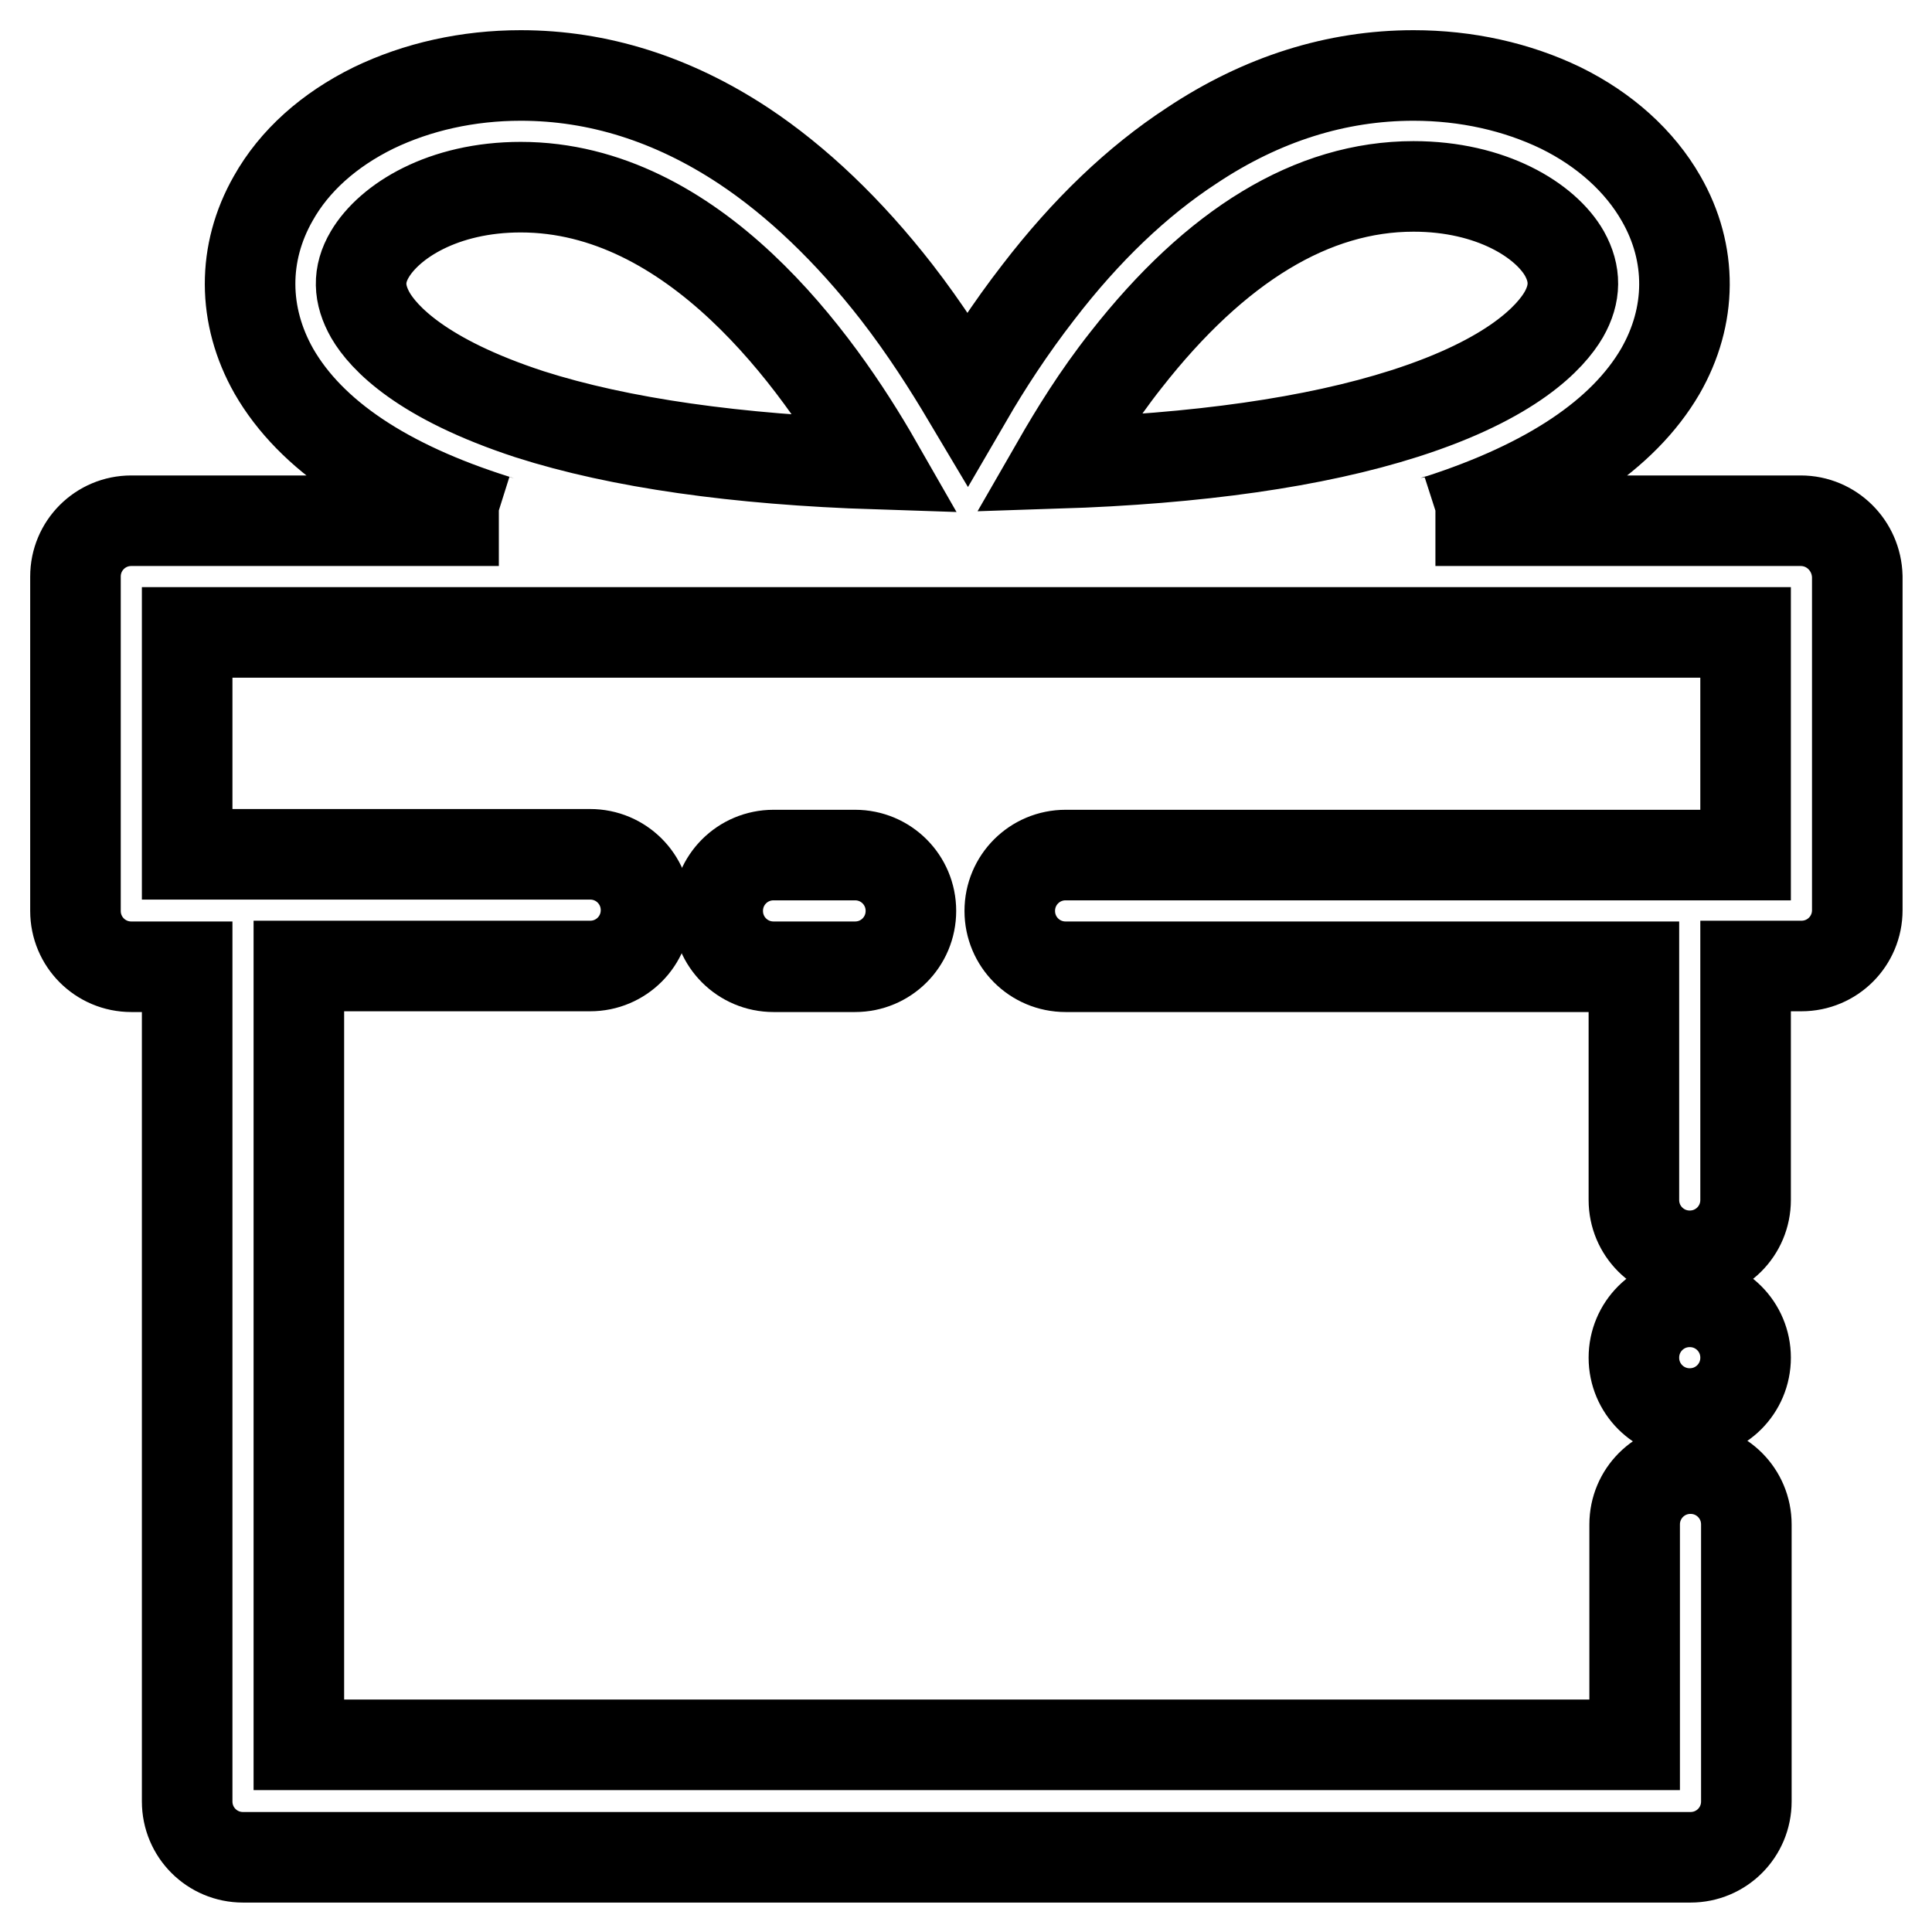 <?xml version="1.0" encoding="utf-8"?>
<!-- Svg Vector Icons : http://www.onlinewebfonts.com/icon -->
<!DOCTYPE svg PUBLIC "-//W3C//DTD SVG 1.1//EN" "http://www.w3.org/Graphics/SVG/1.1/DTD/svg11.dtd">
<svg version="1.1" xmlns="http://www.w3.org/2000/svg" xmlns:xlink="http://www.w3.org/1999/xlink" x="0px" y="0px" viewBox="0 0 256 256" enable-background="new 0 0 256 256" xml:space="preserve">
<g> <path stroke-width="12" fill-opacity="0" stroke="#000000"  d="M238.6,69h-48.4c0.1,0,0.2-0.1,0.4-0.1c14.6-4.7,24.5-11.3,29.4-19.7c4.2-7.3,4.3-15.6,0.1-22.9 c-2.8-4.9-7.4-9.1-13.3-12c-5.8-2.8-12.5-4.3-19.5-4.3c-10.2,0-20.1,3.1-29.4,9.3c-7.2,4.7-14,11.2-20.3,19.4 c-3.8,4.9-6.9,9.7-9.4,14c-2.5-4.2-5.6-9.1-9.4-14c-6.3-8.1-13.2-14.7-20.3-19.4C89.1,13.1,79.2,10,69,10c-7,0-13.7,1.5-19.5,4.3 c-5.9,2.9-10.5,7-13.3,12c-4.1,7.2-4.1,15.5,0.1,22.9c4.9,8.5,14.8,15.1,29.4,19.7c0.1,0,0.2,0.1,0.4,0.1H17.4 c-4.1,0-7.4,3.3-7.4,7.4v44.3c0,4.1,3.3,7.4,7.4,7.4h7.4v110.6c0,4.1,3.3,7.4,7.4,7.4h191.8c4.1,0,7.4-3.3,7.4-7.4V202 c0-4.1-3.3-7.4-7.4-7.4s-7.4,3.3-7.4,7.4v29.2h-177V128h38.6c4.1,0,7.4-3.3,7.4-7.4s-3.3-7.4-7.4-7.4H24.8V83.8h206.5v29.5h-90.1 c-4.1,0-7.4,3.3-7.4,7.4s3.3,7.4,7.4,7.4h75.3v30.9c0,4.1,3.3,7.4,7.4,7.4s7.4-3.3,7.4-7.4V128h7.4c4.1,0,7.4-3.3,7.4-7.4V76.4 C246,72.3,242.7,69,238.6,69z M149.2,47.7c11.9-15.2,24.7-23,38.1-23c10.3,0,17.5,4.5,20,8.9c1.5,2.7,1.5,5.3-0.1,8.1 c-1.7,2.9-6.7,8.5-21.1,13.1c-11.9,3.8-27.4,6-46,6.6C142.4,57.4,145.4,52.5,149.2,47.7z M49.1,41.8c-1.6-2.8-1.7-5.4-0.1-8.1 c2.6-4.4,9.7-8.9,20-8.9c22.9,0,39.3,22.9,47.2,36.7c-18.6-0.6-34.1-2.8-46-6.6C55.8,50.2,50.8,44.7,49.1,41.8z"/> <path stroke-width="12" fill-opacity="0" stroke="#000000"  d="M102.5,113.3c-4.1,0-7.4,3.3-7.4,7.4s3.3,7.4,7.4,7.4h10.8c4.1,0,7.4-3.3,7.4-7.4s-3.3-7.4-7.4-7.4H102.5z" /> <path stroke-width="12" fill-opacity="0" stroke="#000000"  d="M216.5,179.9c0,4.1,3.3,7.4,7.4,7.4s7.4-3.3,7.4-7.4s-3.3-7.4-7.4-7.4S216.5,175.8,216.5,179.9z"/></g>
</svg>